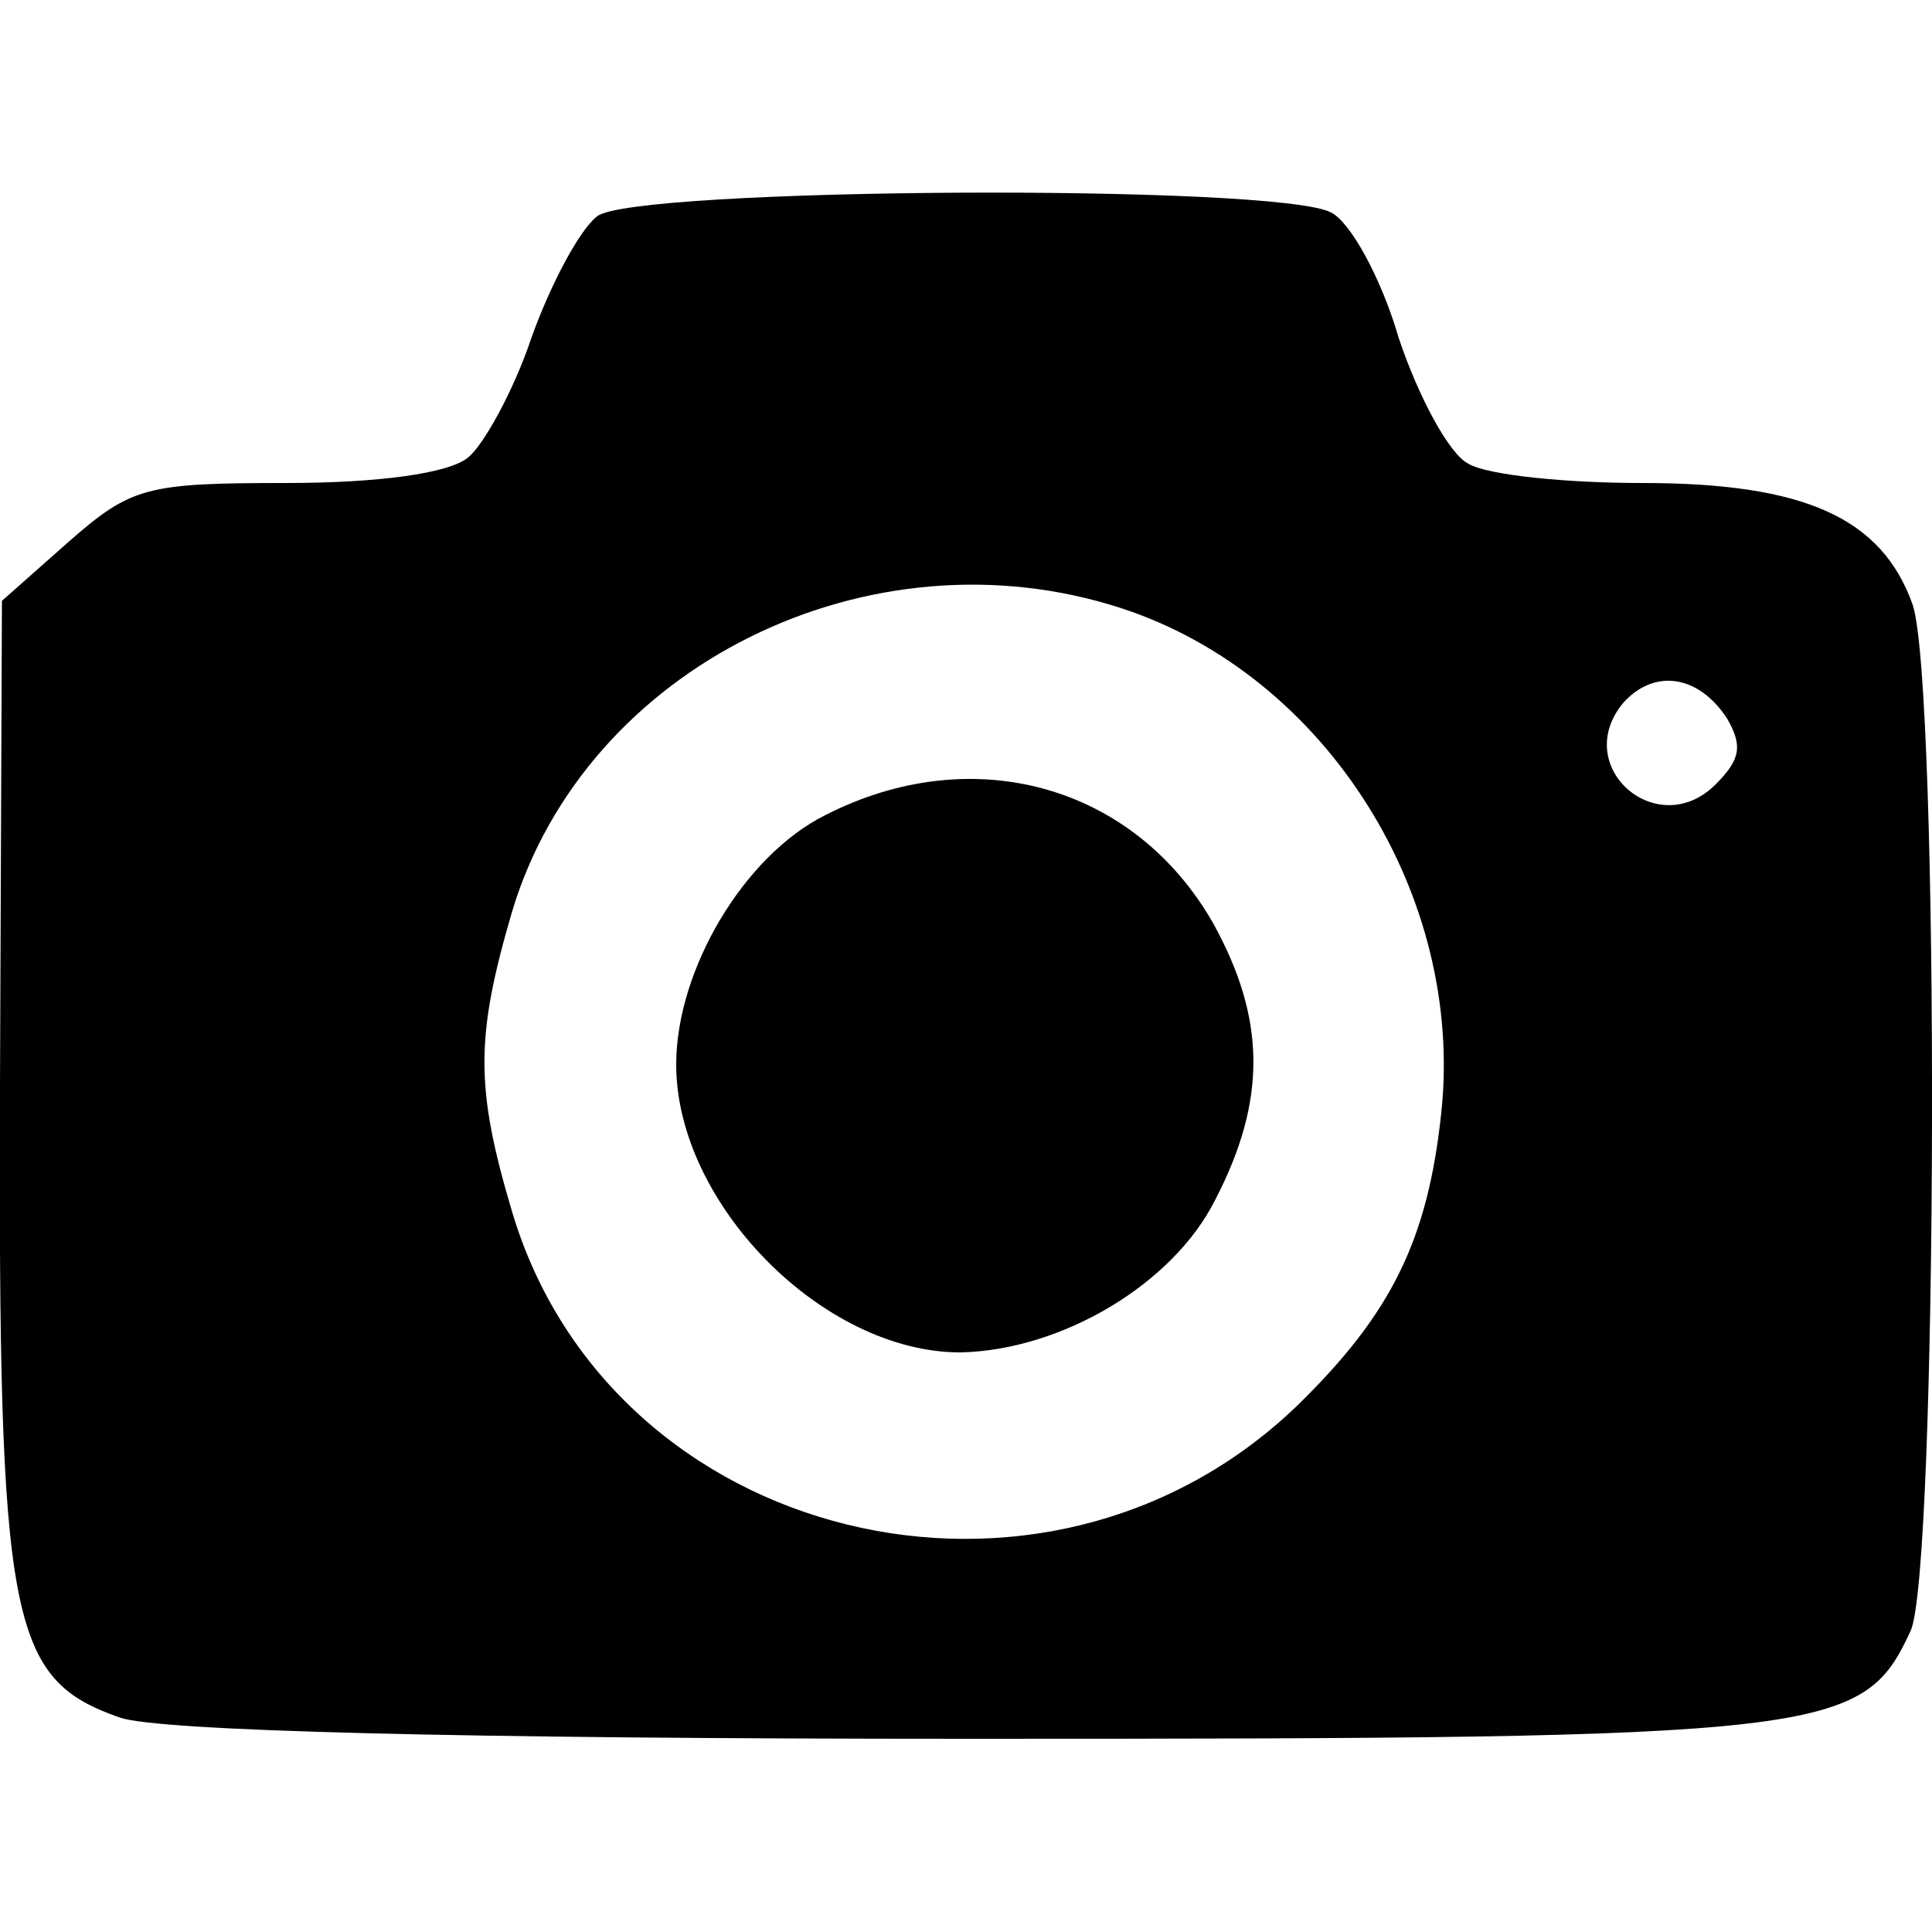 <?xml version="1.0" standalone="no"?>
<!DOCTYPE svg PUBLIC "-//W3C//DTD SVG 20010904//EN"
 "http://www.w3.org/TR/2001/REC-SVG-20010904/DTD/svg10.dtd">
<svg version="1.0" xmlns="http://www.w3.org/2000/svg"
 width="100pt" height="100pt" viewBox="0 0 100 100"
 preserveAspectRatio="xMidYMid meet">
<g transform="translate(0,100) scale(0.1,-0.1)"
fill="#000000" stroke="none">
<path d="M309 888 c-9 -7 -24 -35 -34 -63 -9 -27 -25 -56 -33 -62 -10 -8 -46
-13 -94 -13 -72 0 -80 -2 -112 -30 l-35 -31 -1 -250 c-1 -280 5 -308 62 -328
20 -7 176 -11 440 -11 446 0 462 2 487 56 14 32 15 489 1 531 -16 45 -56 63
-140 63 -39 0 -80 4 -90 10 -10 5 -26 35 -36 65 -9 31 -25 60 -35 65 -28 15
-362 13 -380 -2z m272 -203 c106 -35 177 -149 165 -261 -7 -66 -26 -104 -74
-151 -131 -127 -356 -72 -407 100 -19 64 -19 90 0 155 38 127 185 200 316 157z
m313 -57 c8 -14 7 -21 -6 -34 -30 -30 -75 9 -48 42 16 18 39 15 54 -8z"/>
<path d="M427 578 c-42 -21 -77 -80 -77 -129 0 -72 76 -149 147 -149 52 1 110
35 132 79 27 52 26 94 -1 143 -41 72 -125 95 -201 56z"/>
</g>
</svg>
